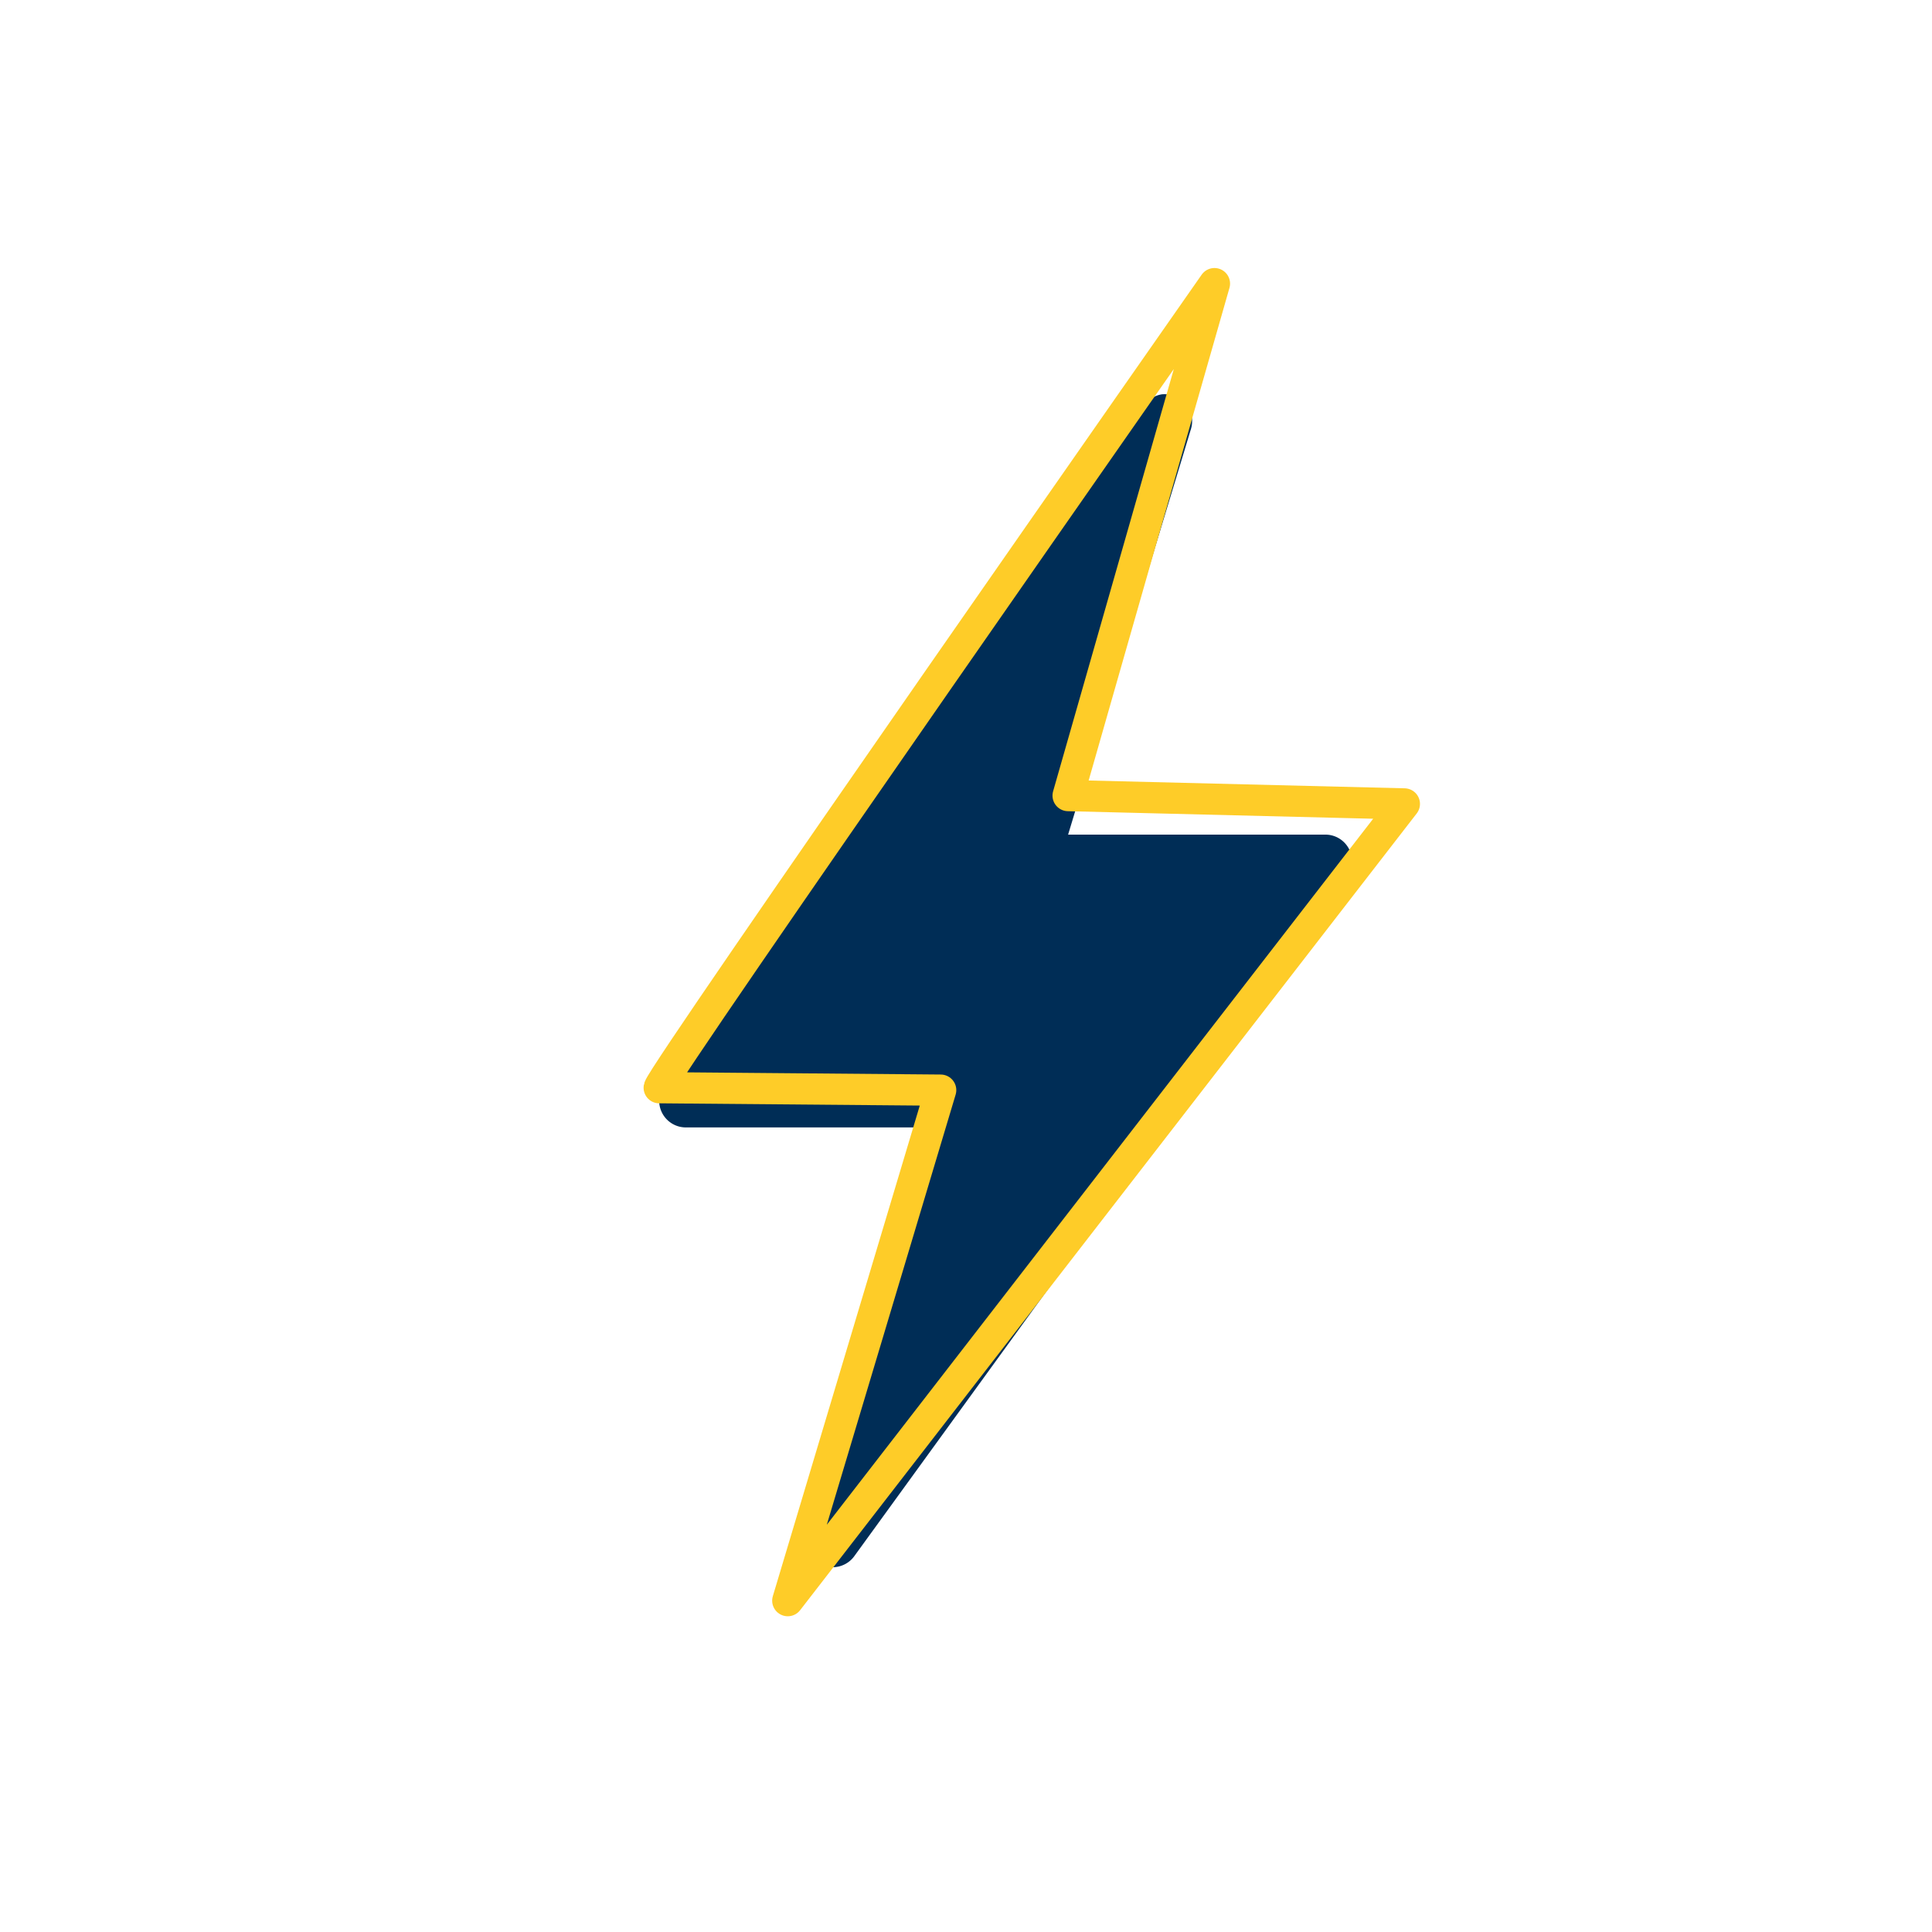 <?xml version="1.0" encoding="UTF-8"?> <svg xmlns="http://www.w3.org/2000/svg" viewBox="0 0 200 200"> <defs> <style>.cls-1{fill:#002d56;}.cls-2{fill:none;stroke:#fecc28;stroke-linecap:round;stroke-linejoin:round;stroke-width:3.23px;}</style> </defs> <title>work_4</title> <g id="Layer_8" data-name="Layer 8"> <path class="cls-1" d="M120.27,40.82A2.79,2.79,0,0,0,118.42,42L68.74,112.35a2.77,2.77,0,0,0,.66,3.85,2.74,2.74,0,0,0,1.59.51H96.25l-12.72,42a2.77,2.77,0,0,0,4.88,2.42l51.05-70.37a2.77,2.77,0,0,0-.66-3.85,2.73,2.73,0,0,0-1.58-.51H110.57l12.72-42a2.77,2.77,0,0,0-1.84-3.45A2.93,2.93,0,0,0,120.27,40.82Z"></path> <path class="cls-2" d="M68.24,112.6c.27-1.46,57.48-83.24,57.48-83.24l-15.15,53,34.81.86L81.55,165.7l15.83-52.85Z"></path> </g> </svg> 
